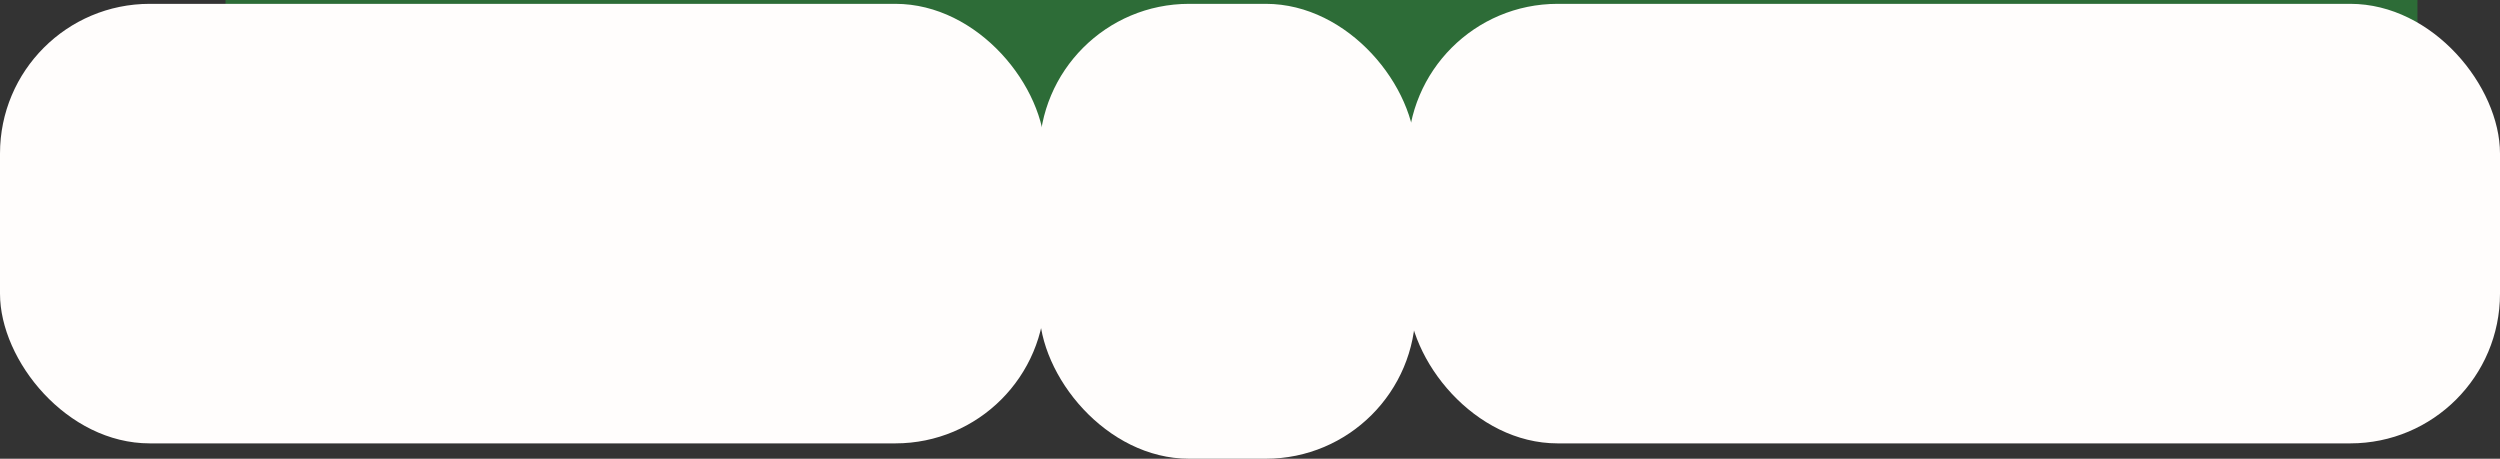 <?xml version="1.0" encoding="UTF-8"?> <svg xmlns="http://www.w3.org/2000/svg" width="2605" height="478" viewBox="0 0 2605 478" fill="none"><rect x="0" y="0" width="2605" height="478" fill="#333333" stroke="none"/> <rect x="235" width="2284" height="280" fill="#2D6C37"></rect> <rect x="1083" y="4" width="392" height="474" rx="156" fill="#FFFDFC"></rect> <rect x="1467" y="4" width="1138" height="458" rx="156" fill="#FFFDFC"></rect> <rect y="4" width="1089" height="458" rx="156" fill="#FFFDFC"></rect> </svg> 